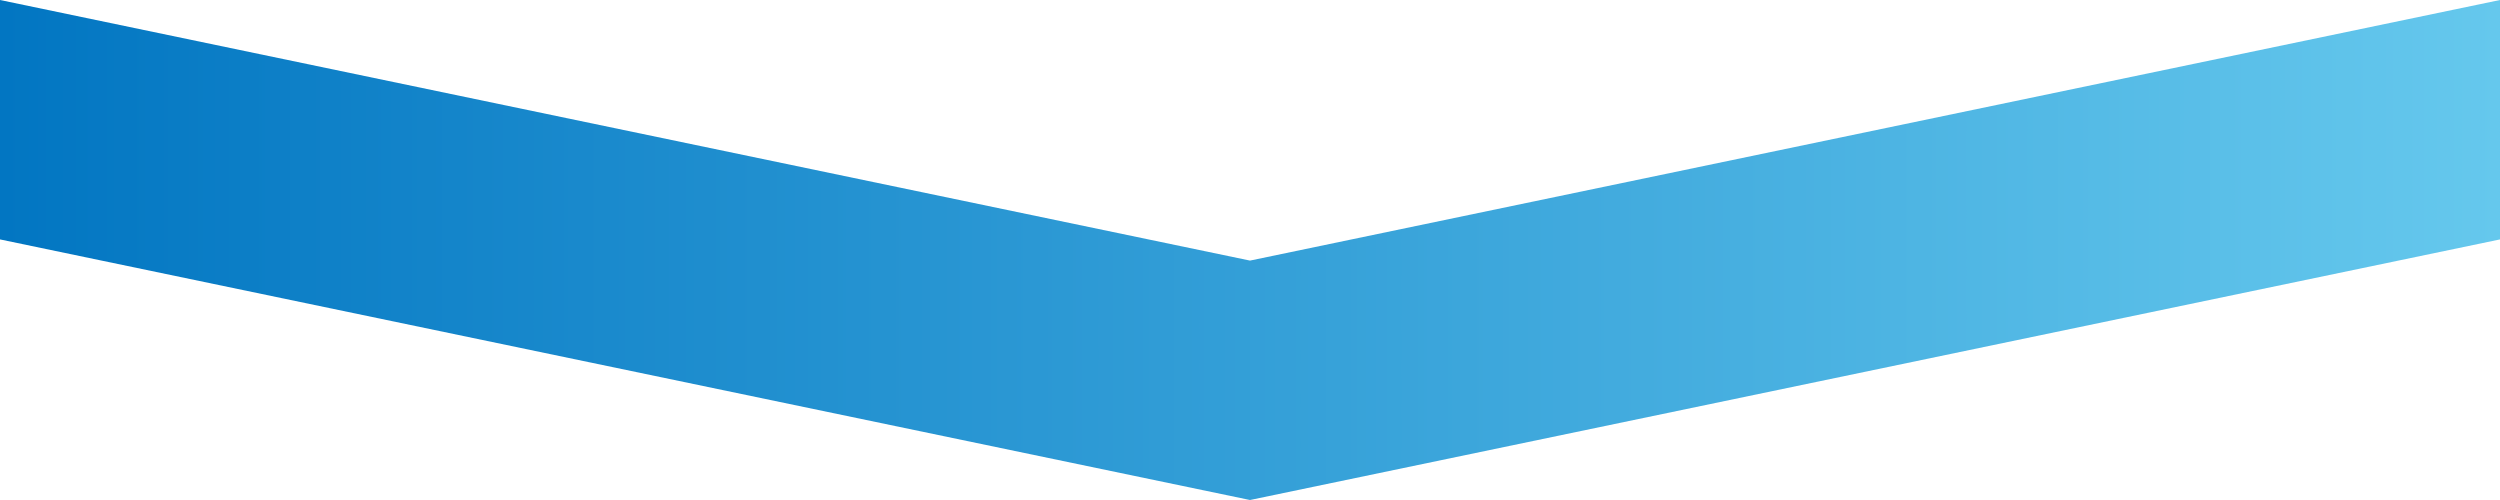 <?xml version="1.0" encoding="utf-8"?>
<svg xmlns="http://www.w3.org/2000/svg" fill="none" height="100%" overflow="visible" preserveAspectRatio="none" style="display: block;" viewBox="0 0 375 75" width="100%">
<path d="M0 0L187.5 39.088L375 0V35.912L187.5 75L0 35.912V0Z" fill="url(#paint0_linear_0_8)" id="Rectangle 32"/>
<defs>
<linearGradient gradientUnits="userSpaceOnUse" id="paint0_linear_0_8" x1="375" x2="0" y1="37.5" y2="37.5">
<stop stop-color="#65C8ED"/>
<stop offset="1" stop-color="#0276C2"/>
</linearGradient>
</defs>
</svg>
